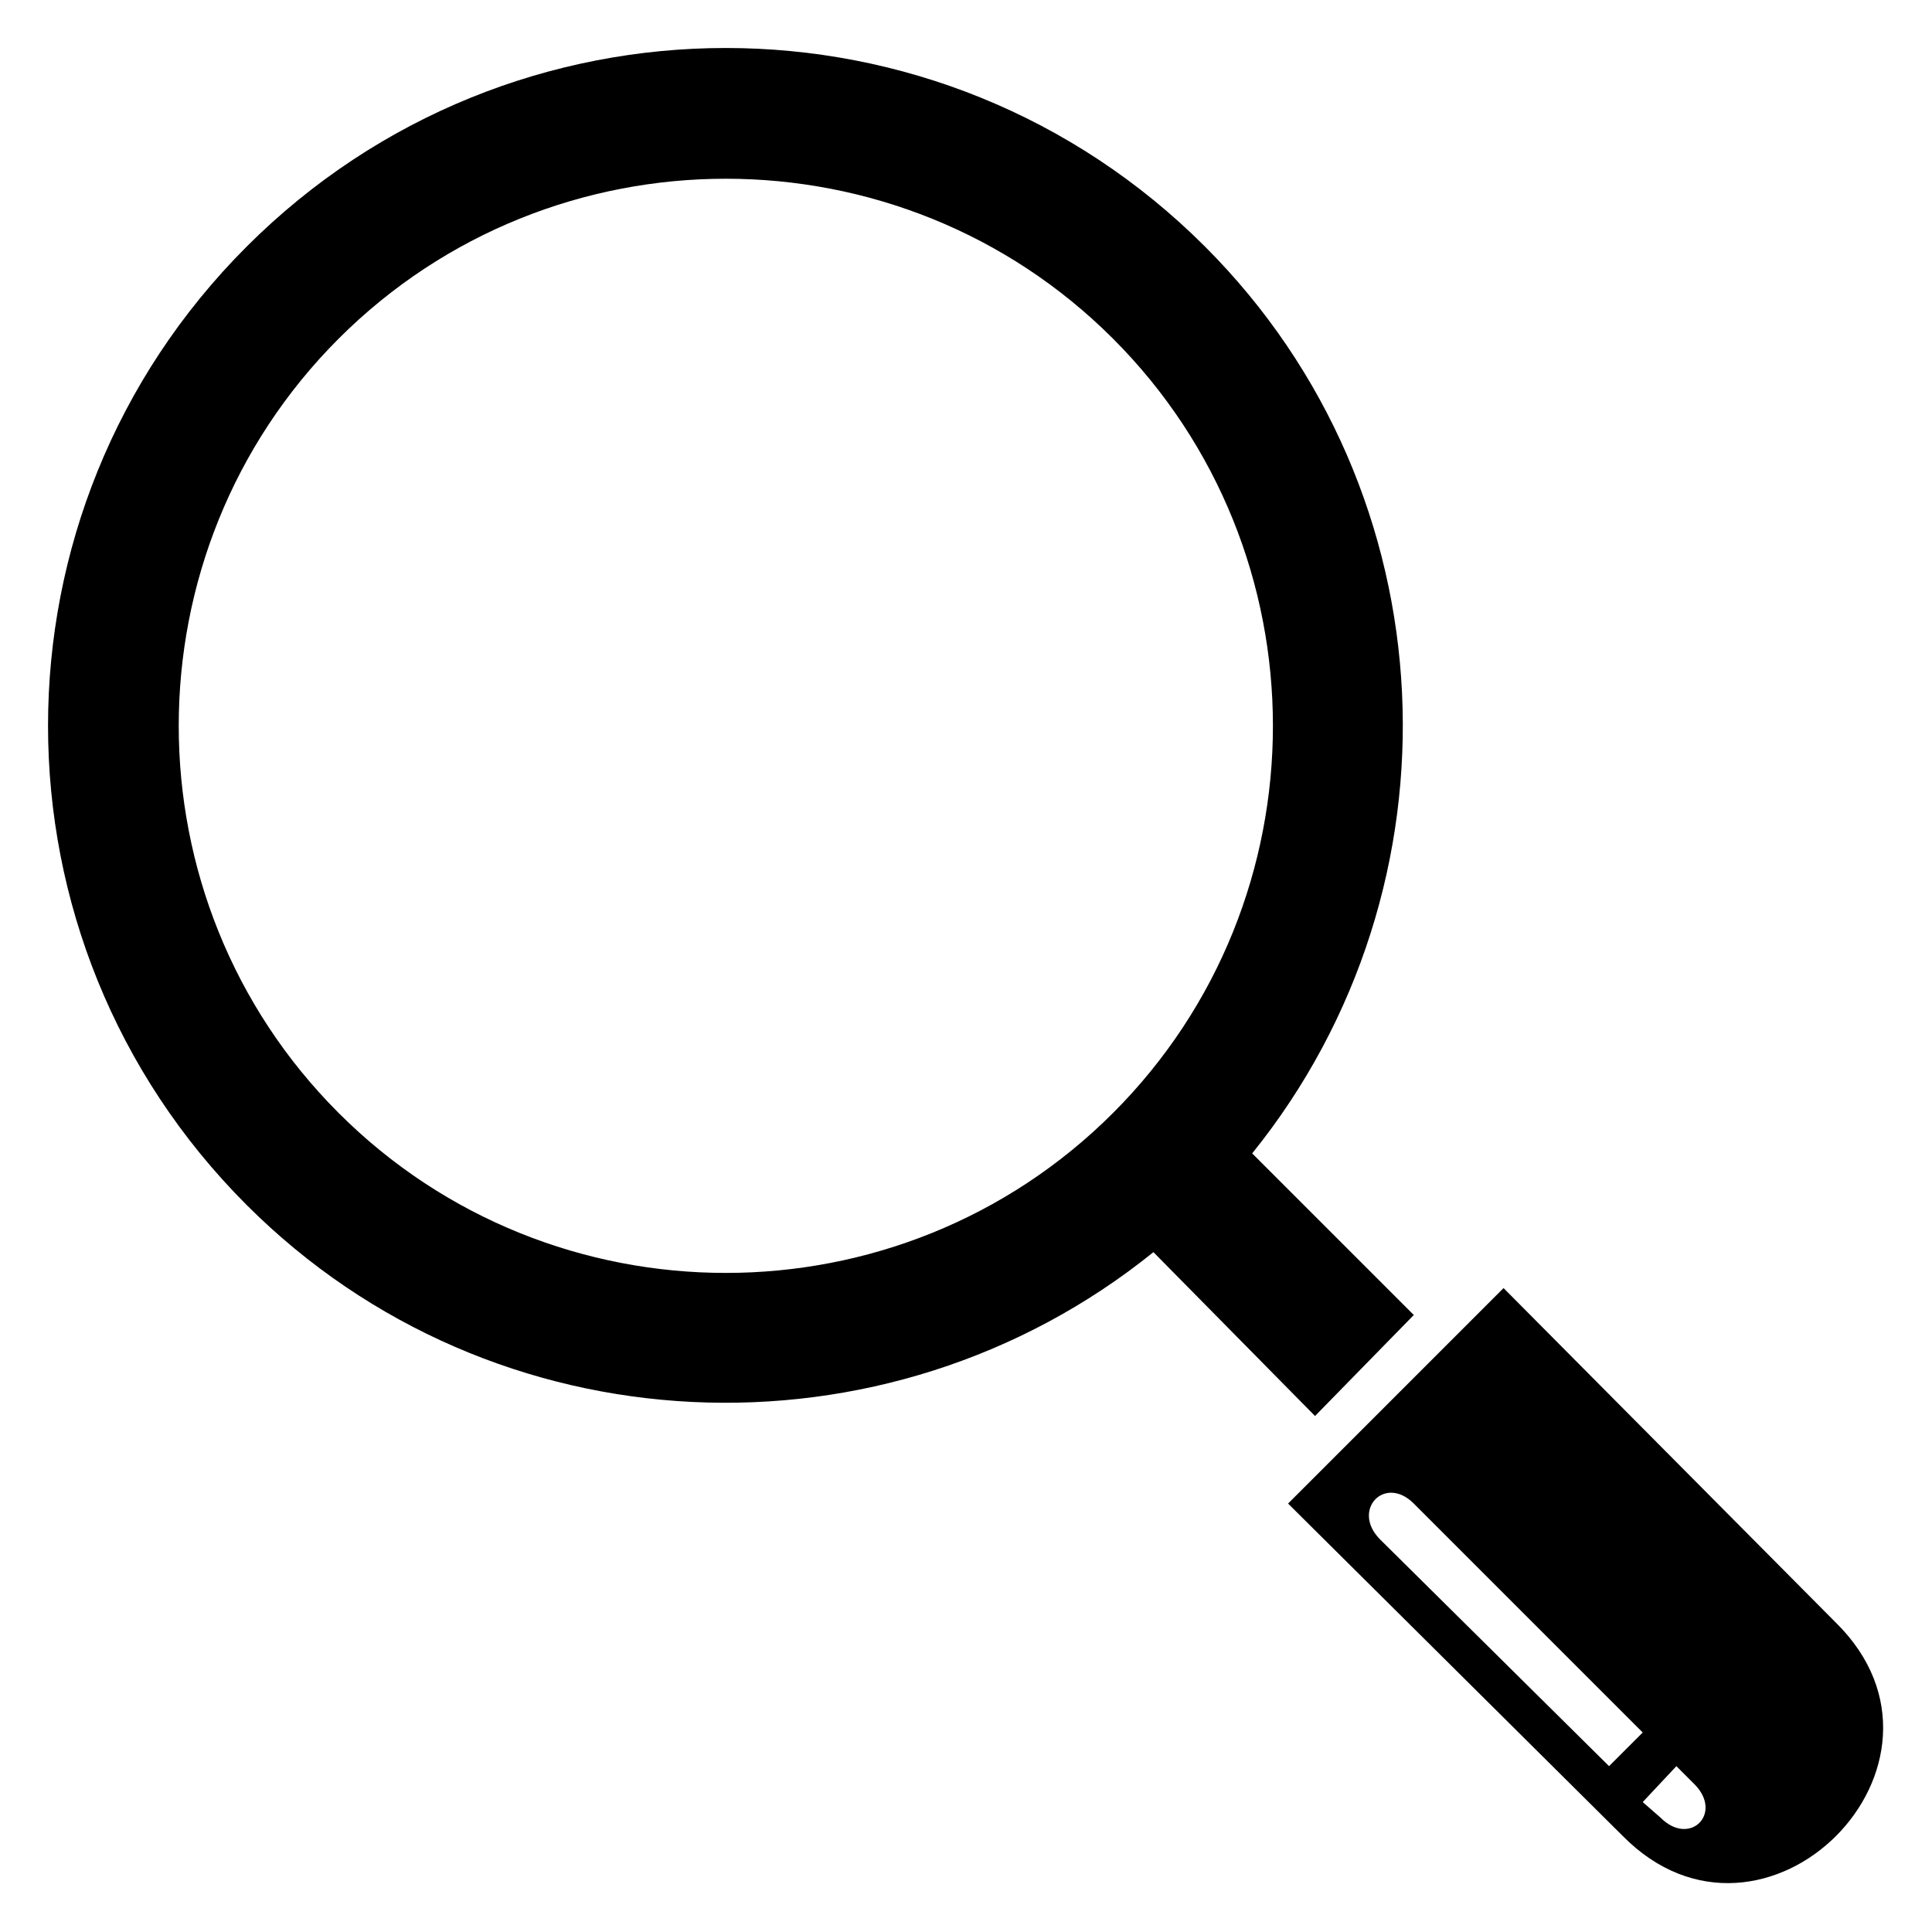 <?xml version="1.0" encoding="UTF-8"?>
<!-- Uploaded to: ICON Repo, www.svgrepo.com, Generator: ICON Repo Mixer Tools -->
<svg fill="#000000" width="800px" height="800px" version="1.1" viewBox="144 144 512 512" xmlns="http://www.w3.org/2000/svg">
 <path d="m630.49 573.98c38.066 37.473-19.035 94.574-56.508 56.508l-88.629-88.031 57.102-57.102 88.031 88.629zm-421.13-364.62c70.188-70.188 183.8-70.188 253.99 0 65.43 65.43 69.594 169.52 12.492 240.3l42.828 42.828-26.172 26.766-42.828-43.422c-70.781 57.102-174.88 52.938-240.3-12.492-70.188-70.188-70.188-183.8 0-253.99zm24.387 24.387c56.508-56.508 148.7-56.508 205.21 0 56.508 56.508 56.508 148.7 0 205.21-56.508 56.508-148.7 56.508-205.21 0-56.508-56.508-56.508-148.7 0-205.21zm284.92 308.71 60.672 60.672-8.922 8.922-60.672-60.078c-7.734-7.734 1.191-17.25 8.922-9.516zm60.672 79.109 8.922-9.516 4.758 4.758c7.734 7.734-1.191 16.656-8.922 8.922z" fill-rule="evenodd"/>
</svg>